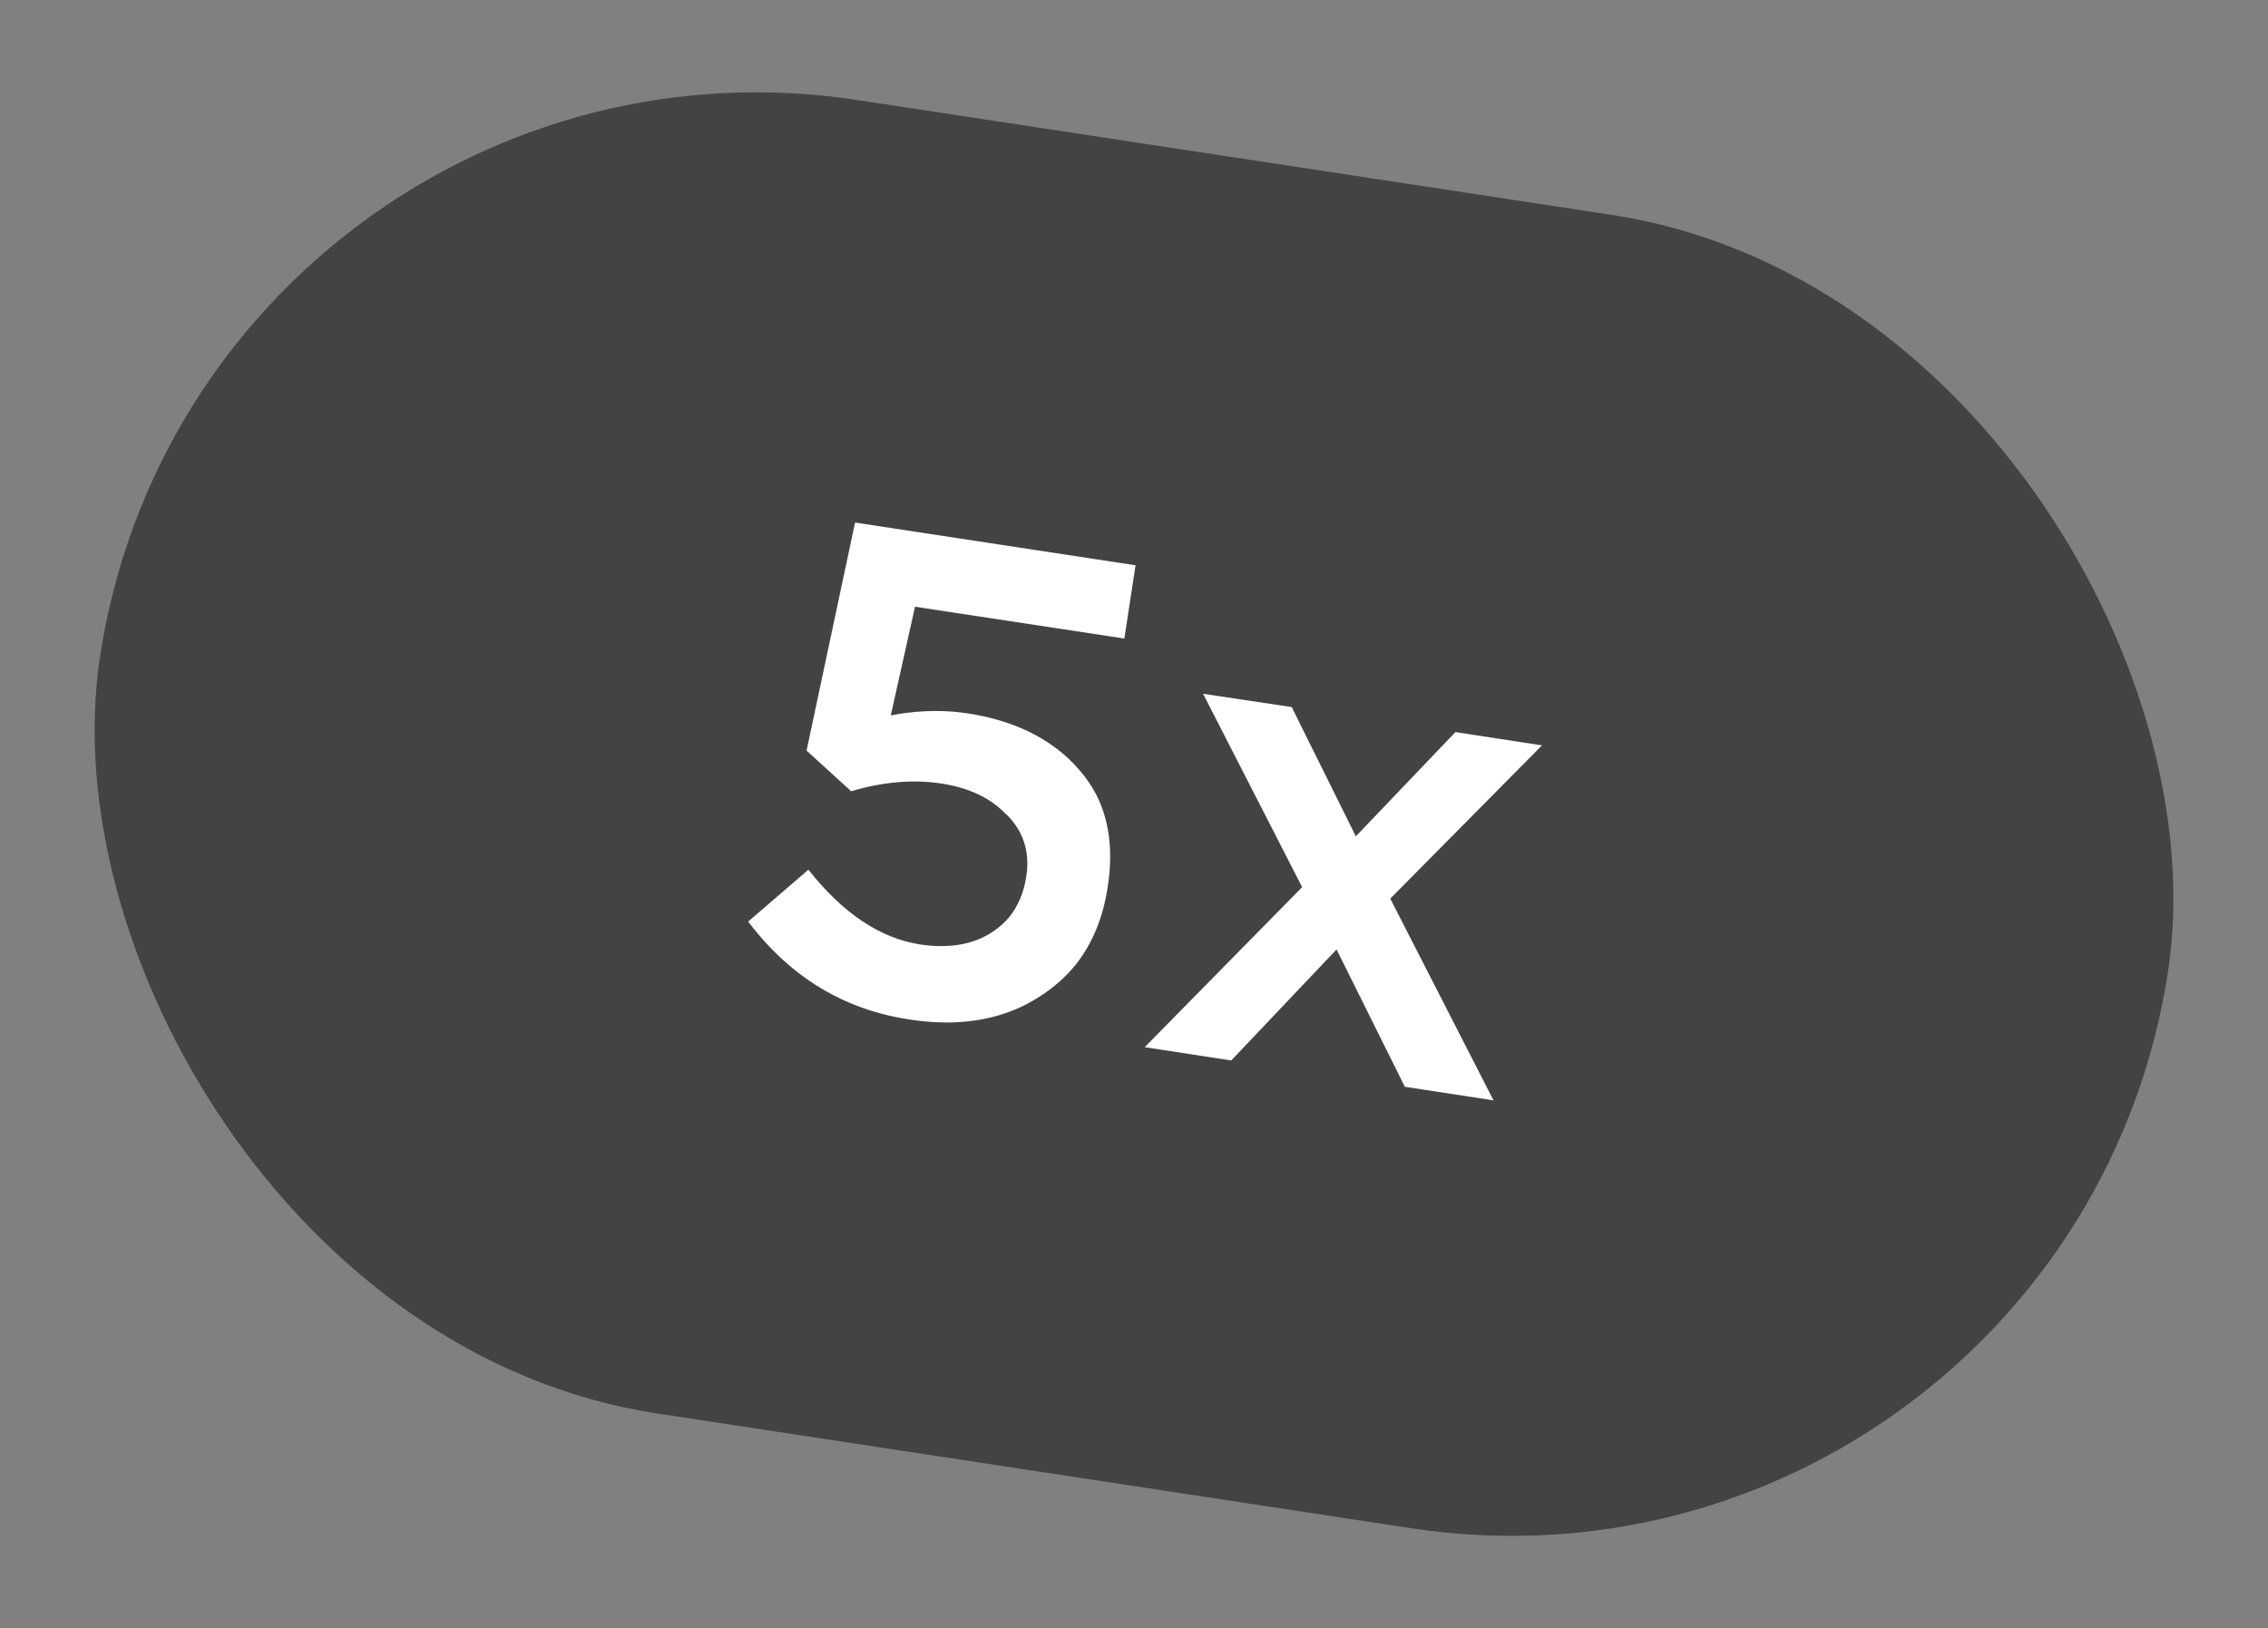 <svg width="87" height="62.475" viewBox="0 0 87 62.475" fill="none" xmlns="http://www.w3.org/2000/svg" xmlns:xlink="http://www.w3.org/1999/xlink">
	<rect x="0" y="0" width="87" height="62.475" fill="#808080" stroke="none"/>
	<desc>
			Created with Pixso.
	</desc>
	<defs/>
	<rect id="Rectangle 424" x="7.674" rx="25.488" width="80.241" height="50.977" transform="rotate(8.657 7.674 0)" fill="#000000" fill-opacity="0.48"/>
	<path id="5x" d="M31.94 38.17Q33.29 38.88 34.9 39.12Q37.39 39.5 39.26 38.59Q39.62 38.41 39.97 38.18Q40.71 37.69 41.25 37.03Q42.22 35.82 42.49 34.04Q42.82 31.92 42.01 30.41Q41.75 29.94 41.39 29.53Q41.2 29.31 40.99 29.11Q39.52 27.74 37.11 27.37Q36.91 27.34 36.71 27.32Q35.46 27.2 34.17 27.45L35.1 23.28L43.13 24.5L43.56 21.69L32.8 20.05L30.94 28.8L32.65 30.36Q34.47 29.82 36.09 30.06Q37.68 30.3 38.57 31.22Q38.61 31.26 38.65 31.29C39.27 31.93 39.51 32.71 39.37 33.62Q39.23 34.54 38.73 35.17Q38.44 35.52 38.04 35.78C37.3 36.25 36.39 36.4 35.31 36.24Q33 35.89 31.01 33.37L28.7 35.36Q30.09 37.2 31.94 38.17ZM49.95 34.04L43.91 40.18L47.23 40.69L51.27 36.43L53.89 41.7L57.29 42.22L53.33 34.48L59.15 28.6L55.83 28.09L52.01 32.09L49.55 27.13L46.15 26.62L49.95 34.04Z" fill="#FFFFFF" fill-opacity="1" fill-rule="evenodd"/>
</svg>
